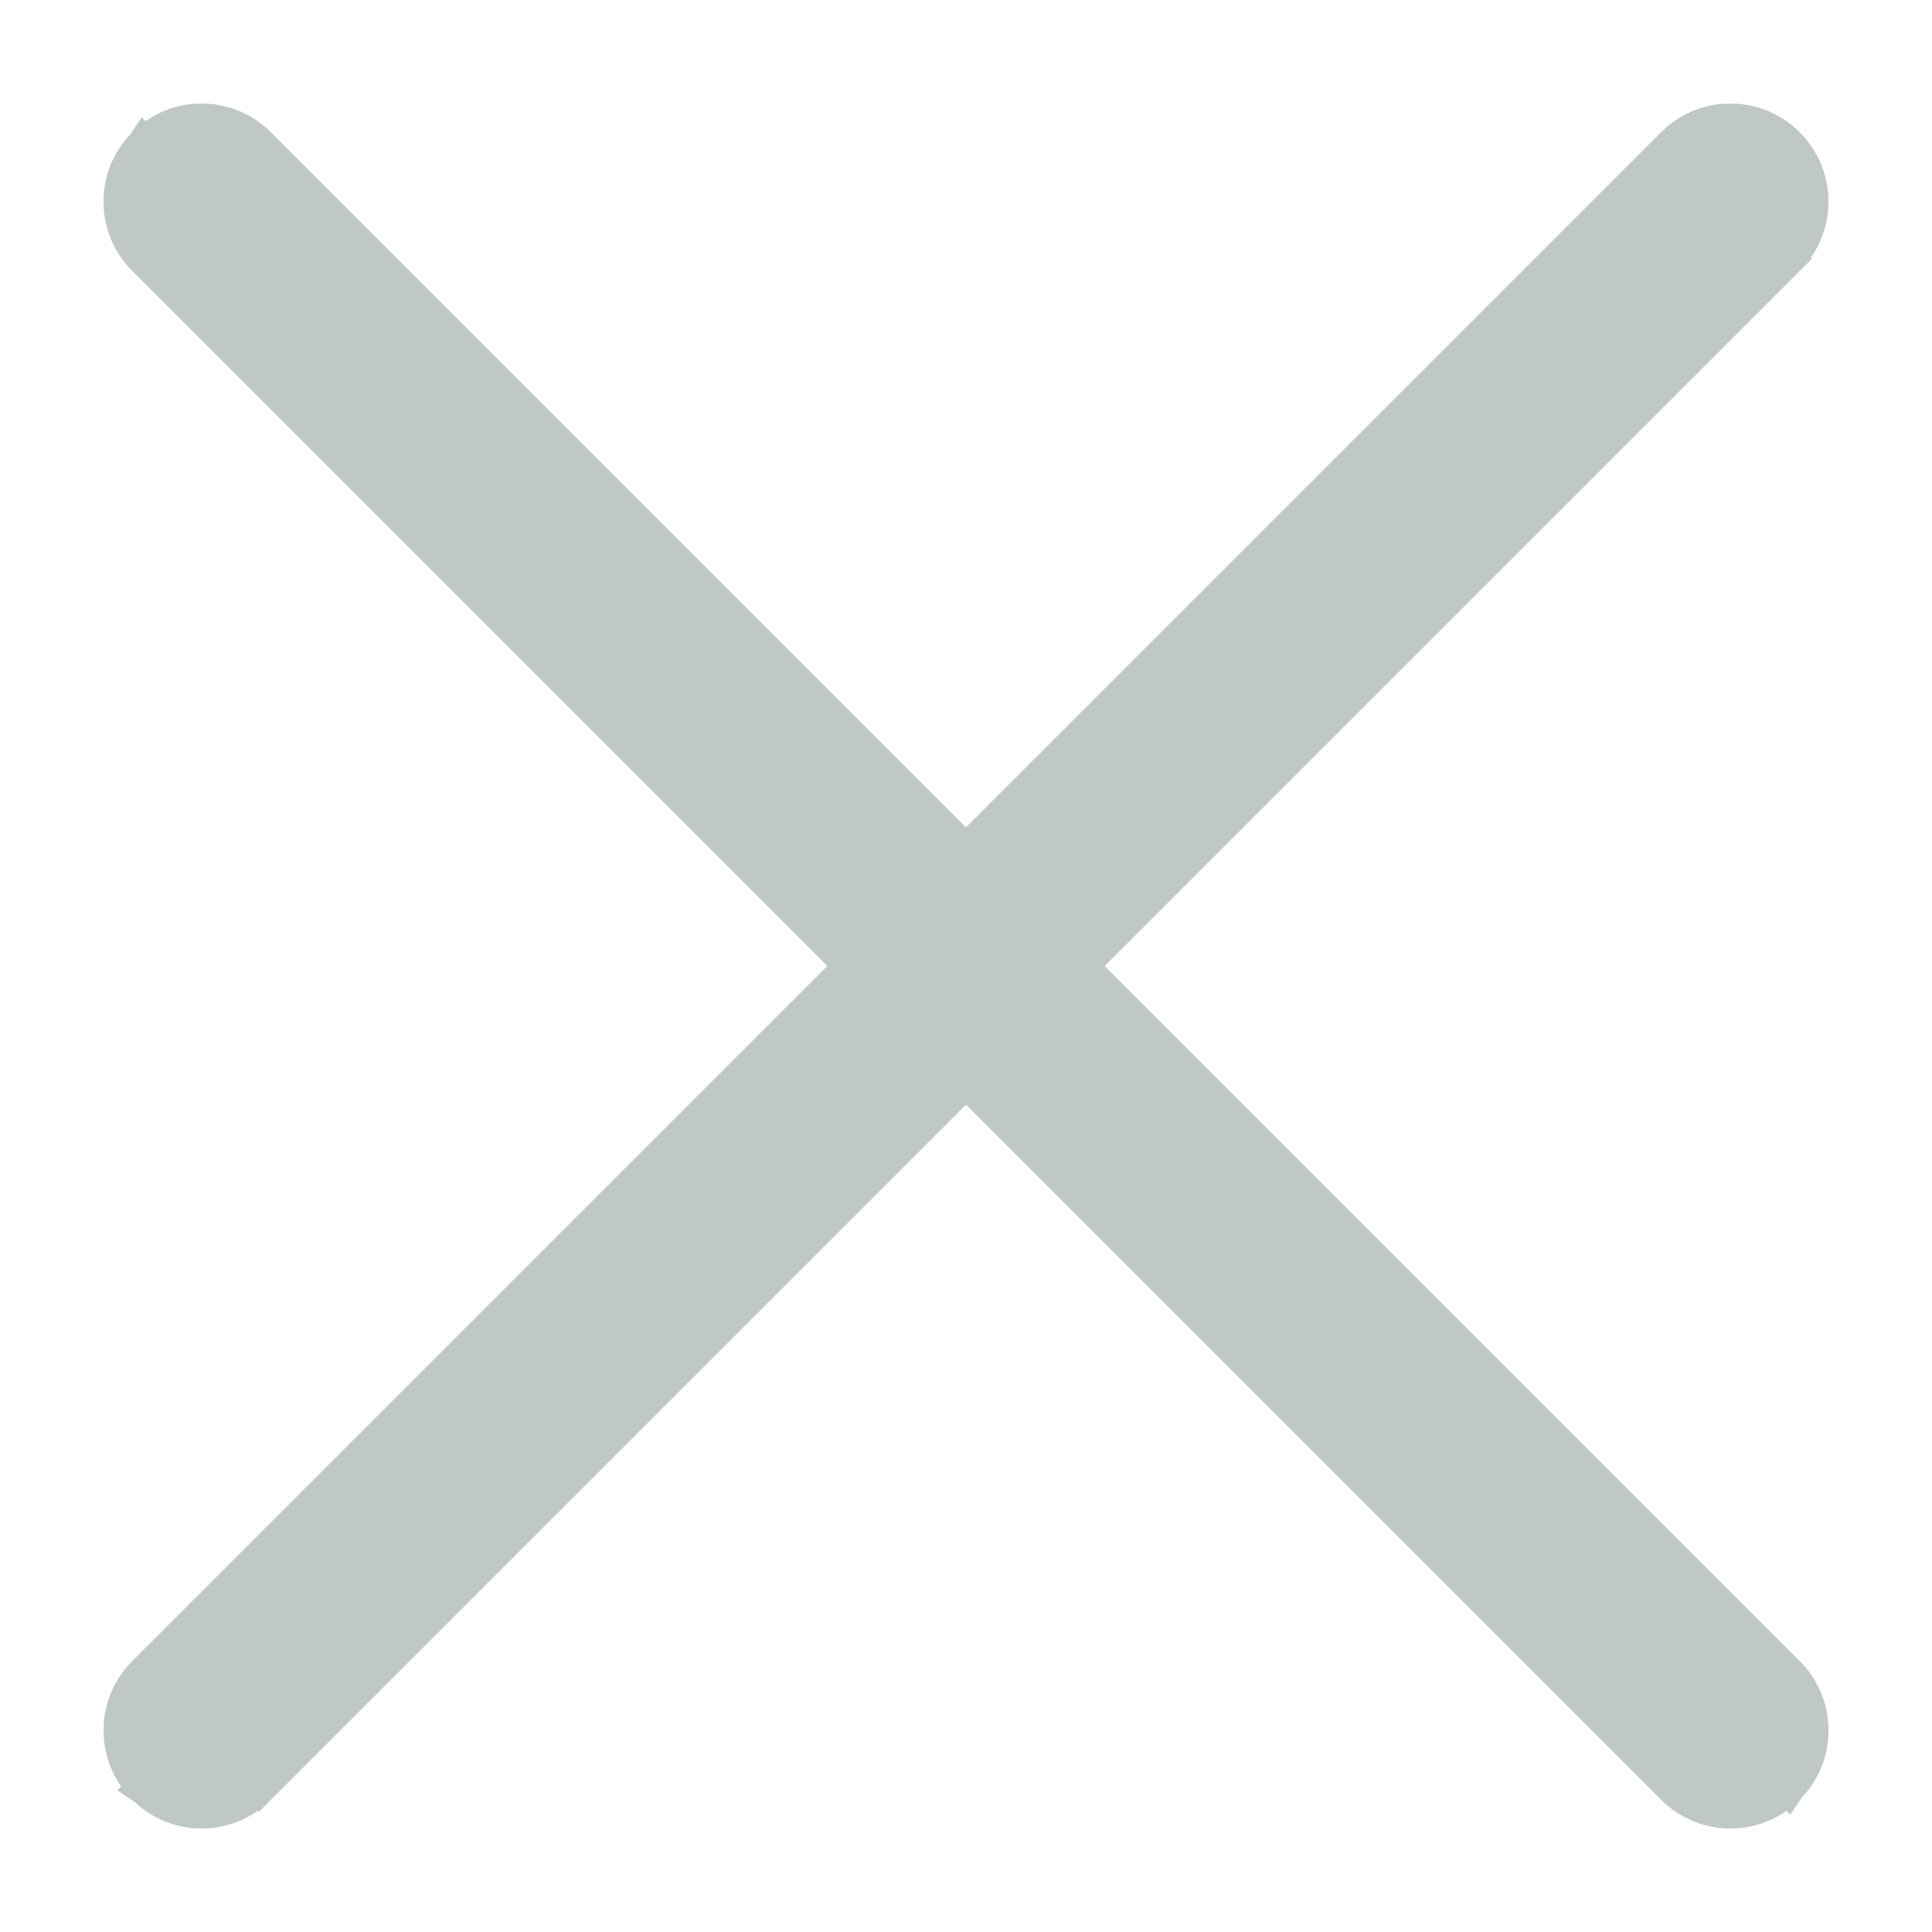 <svg width="14" height="14" viewBox="0 0 14 14" fill="none" xmlns="http://www.w3.org/2000/svg">
<path d="M12.953 12.125L7.828 7L12.953 1.875L12.865 1.787L12.953 1.875C13.182 1.646 13.182 1.275 12.953 1.047C12.725 0.818 12.354 0.818 12.125 1.047L7 6.172L1.875 1.047L1.875 1.047C1.646 0.818 1.275 0.818 1.047 1.047L1.046 1.046L1.042 1.052L1.006 1.092L1.006 1.092L1.001 1.098C0.819 1.328 0.834 1.663 1.047 1.875L1.047 1.875L6.172 7L1.047 12.125C0.818 12.354 0.818 12.725 1.047 12.953L1.046 12.954L1.052 12.958L1.092 12.994L1.092 12.994L1.098 12.999C1.328 13.181 1.663 13.166 1.875 12.953L1.787 12.865L1.875 12.953L7 7.828L12.125 12.953C12.354 13.182 12.725 13.182 12.953 12.953L12.954 12.954L12.958 12.948L12.994 12.908L12.994 12.908L12.999 12.902C13.181 12.672 13.166 12.338 12.953 12.125Z" fill="#BFC7C7" stroke="#BFC7C7" stroke-width="0.25"/>
</svg>

